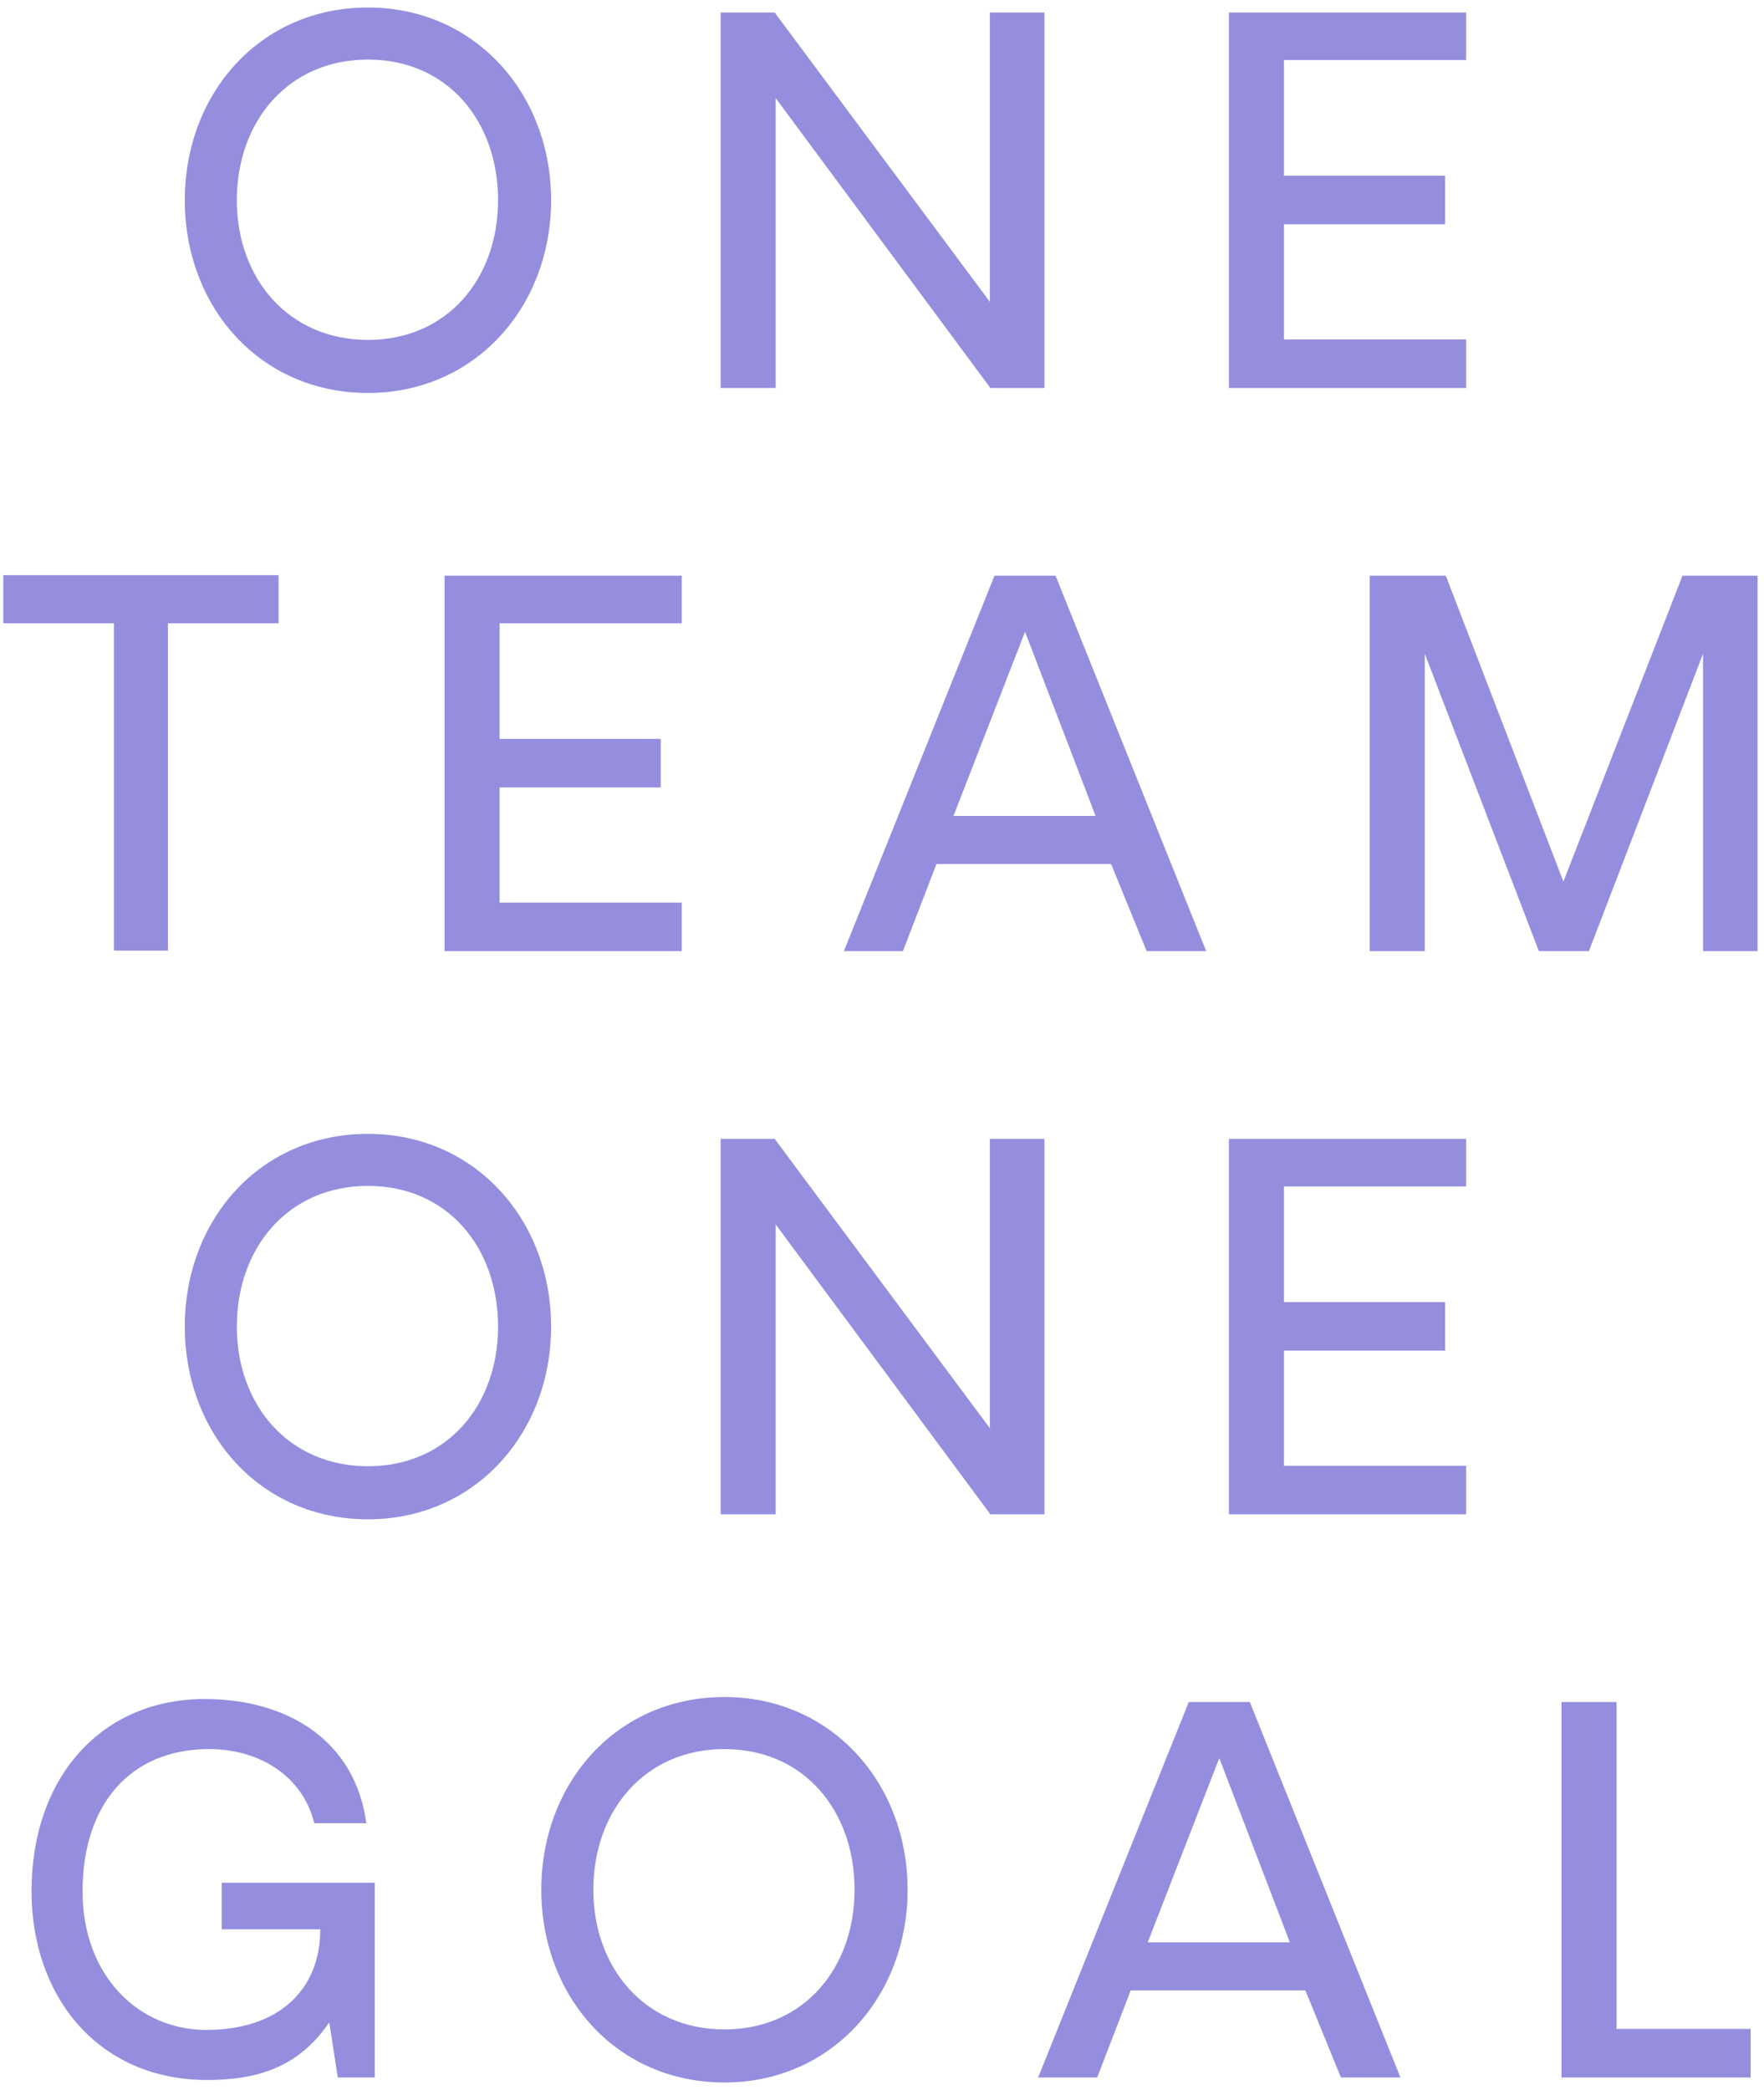 <?xml version="1.0" encoding="UTF-8"?>
<svg xmlns="http://www.w3.org/2000/svg" width="141" height="167" viewBox="0 0 141 167" fill="none">
  <path d="M29.411 31.4C20.771 31.4 14.771 24.52 14.771 16C14.771 7.48 20.771 0.6 29.411 0.6C37.971 0.6 44.051 7.48 44.051 16C44.051 24.52 37.971 31.4 29.411 31.4ZM29.411 27.16C35.771 27.16 39.811 22.24 39.811 16C39.811 9.68 35.771 4.76 29.411 4.76C23.051 4.76 18.931 9.68 18.931 16C18.931 22.24 23.051 27.16 29.411 27.16ZM83.482 1V31H79.162L62.002 7.84V31H57.602V1H61.922L79.122 24.12V1H83.482ZM102.63 4.8V14.04H115.51V17.92H102.63V27.12H117.19V31H98.23V1H117.19V4.8H102.63ZM22.263 49.8H13.423V75.96H9.103V49.8H0.263V45.96H22.263V49.8ZM39.935 49.8V59.04H52.815V62.92H39.935V72.12H54.495V76H35.535V46H54.495V49.8H39.935ZM88.813 69.04H74.853L72.173 76H67.453L79.493 46H84.373L96.413 76H91.653L88.813 69.04ZM87.573 65.2L81.933 50.48L76.213 65.2H87.573ZM140.486 46V76H136.126V52.24L127.006 76H123.006L113.886 52.24V76H109.486V46H115.566L124.966 70.44L134.486 46H140.486ZM29.411 121.4C20.771 121.4 14.771 114.52 14.771 106C14.771 97.48 20.771 90.6 29.411 90.6C37.971 90.6 44.051 97.48 44.051 106C44.051 114.52 37.971 121.4 29.411 121.4ZM29.411 117.16C35.771 117.16 39.811 112.24 39.811 106C39.811 99.68 35.771 94.76 29.411 94.76C23.051 94.76 18.931 99.68 18.931 106C18.931 112.24 23.051 117.16 29.411 117.16ZM83.482 91V121H79.162L62.002 97.84V121H57.602V91H61.922L79.122 114.12V91H83.482ZM102.63 94.8V104.04H115.51V107.92H102.63V117.12H117.19V121H98.23V91H117.19V94.8H102.63ZM29.96 150.44V154.64V166H27L26.32 161.6C24.16 164.72 21.32 166.2 16.561 166.2C7.84 166.2 2.52 159.52 2.52 151.12C2.52 142 8.12 135.76 16.36 135.76C23.041 135.76 28.401 139.12 29.28 145.68H25.12C24.16 141.8 20.601 139.76 16.721 139.76C10.361 139.76 6.6 144.24 6.6 151.12C6.6 157.92 11.12 162.2 16.48 162.2C22.28 162.2 25.601 159 25.601 154.16H17.721V150.44H29.96ZM57.907 166.4C49.267 166.4 43.267 159.52 43.267 151C43.267 142.48 49.267 135.6 57.907 135.6C66.467 135.6 72.547 142.48 72.547 151C72.547 159.52 66.467 166.4 57.907 166.4ZM57.907 162.16C64.267 162.16 68.307 157.24 68.307 151C68.307 144.68 64.267 139.76 57.907 139.76C51.547 139.76 47.427 144.68 47.427 151C47.427 157.24 51.547 162.16 57.907 162.16ZM104.341 159.04H90.381L87.701 166H82.981L95.021 136H99.901L111.941 166H107.181L104.341 159.04ZM103.101 155.2L97.461 140.48L91.741 155.2H103.101ZM124.813 136H129.213V162.12H139.933V166H124.813V136Z" fill="#958EDE"></path>
</svg>
